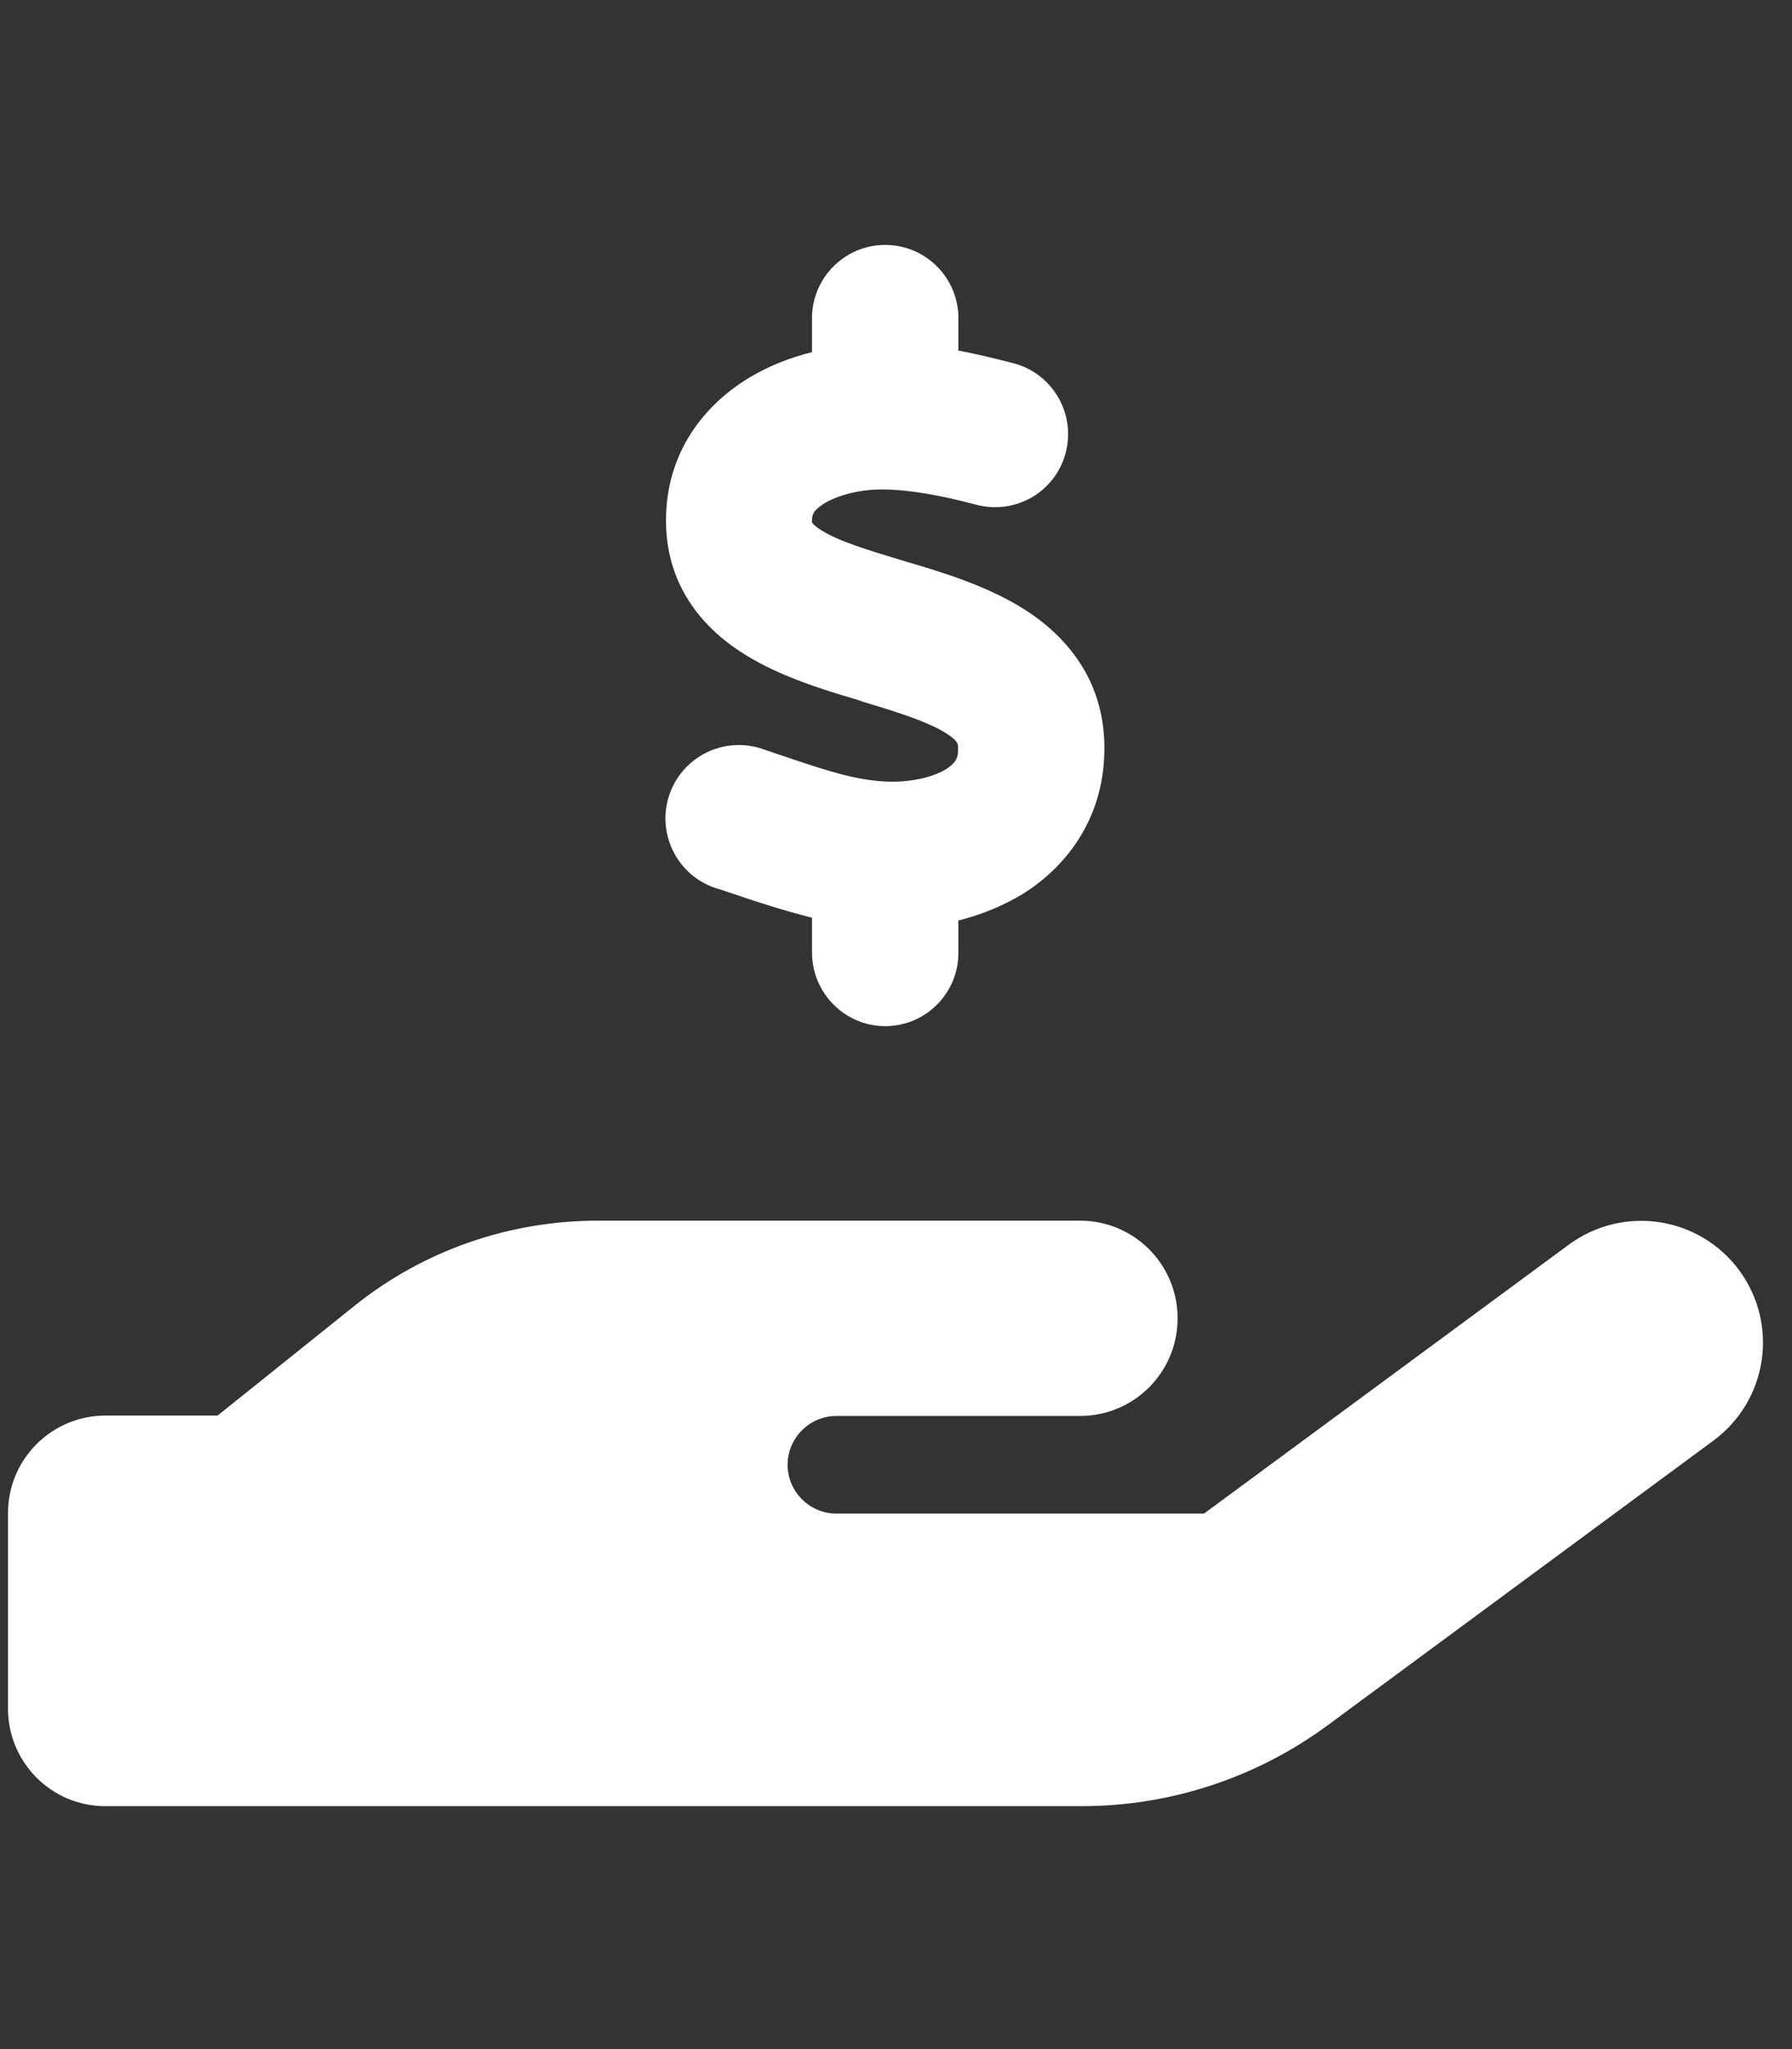 <?xml version="1.0" encoding="UTF-8"?>
<svg xmlns="http://www.w3.org/2000/svg" xmlns:xlink="http://www.w3.org/1999/xlink" version="1.1" id="Ebene_1" x="0px" y="0px" viewBox="0 0 448 512" style="enable-background:new 0 0 448 512;" xml:space="preserve">
<rect x="0" y="0" width="448" height="512" fill="#333333" stroke="none"/>
<style type="text/css">
	.st0{fill:#FFFFFF;}
</style>
<path class="st0" d="M239.6,79.6v8c4.9,0.9,9.6,2.1,13.9,3.2c9.7,2.6,15.5,12.6,12.9,22.4s-12.6,15.5-22.4,12.9  c-8.3-2.2-16.1-3.7-23-3.8c-5.6-0.1-11.2,1.3-14.8,3.4c-1.6,1-2.4,1.8-2.7,2.3c-0.2,0.4-0.5,0.9-0.5,2.1c0,0.2,0,0.4,0,0.5  c0.2,0.2,0.7,0.9,2.5,2c4.4,2.7,11,4.7,20.9,7.7l0.7,0.2c8.5,2.5,19.7,5.9,28.9,11.7c10.4,6.6,19.9,17.4,20.1,34.2  c0.2,17.1-8.7,29.6-20.3,36.9c-5.1,3.1-10.6,5.3-16.2,6.7v8.1c0,10.1-8.2,18.3-18.3,18.3S203,248.1,203,238v-8.7  c-7.2-1.8-13.9-4-19.5-5.9c-1.6-0.5-3.1-1.1-4.6-1.5c-9.6-3.2-14.8-13.6-11.6-23.2c3.2-9.6,13.6-14.8,23.2-11.6  c2,0.7,3.8,1.3,5.6,1.9c10.4,3.5,17.8,6,25.8,6.3c6.1,0.2,11.5-1.2,14.6-3.1c1.4-0.9,2.1-1.7,2.4-2.2c0.3-0.5,0.7-1.4,0.6-3.1v-0.2  c0-0.8,0-1.6-3-3.5c-4.3-2.7-10.9-4.9-20.6-7.8l-1.4-0.5c-8.2-2.4-19-5.7-27.7-11c-10.3-6.2-20.2-16.8-20.3-33.6  c-0.1-17.4,9.8-29.4,21.1-36.1c4.9-2.9,10.1-4.9,15.4-6.2v-8.5c0-10.1,8.2-18.3,18.3-18.3c10.1,0,18.3,8.2,18.3,18.3H239.6z   M434.8,317.4c10,13.6,7.1,32.6-6.5,42.6l-96.4,71.1c-17.8,13.1-39.3,20.2-61.5,20.2H148.2H26.3C12.9,451.3,2,440.4,2,426.9v-48.8  c0-13.5,10.9-24.4,24.4-24.4h28l34.2-27.4c17.3-13.9,38.8-21.3,60.9-21.3h59.6h12.2h48.7c13.5,0,24.4,10.9,24.4,24.4  c0,13.5-10.9,24.4-24.4,24.4h-48.7h-12.2c-6.7,0-12.2,5.5-12.2,12.2c0,6.7,5.5,12.2,12.2,12.2H301l91.2-67.2  C405.8,301,424.8,303.9,434.8,317.4z M149.4,353.8L149.4,353.8h-0.7C149,353.8,149.2,353.8,149.4,353.8z"></path>
</svg>
